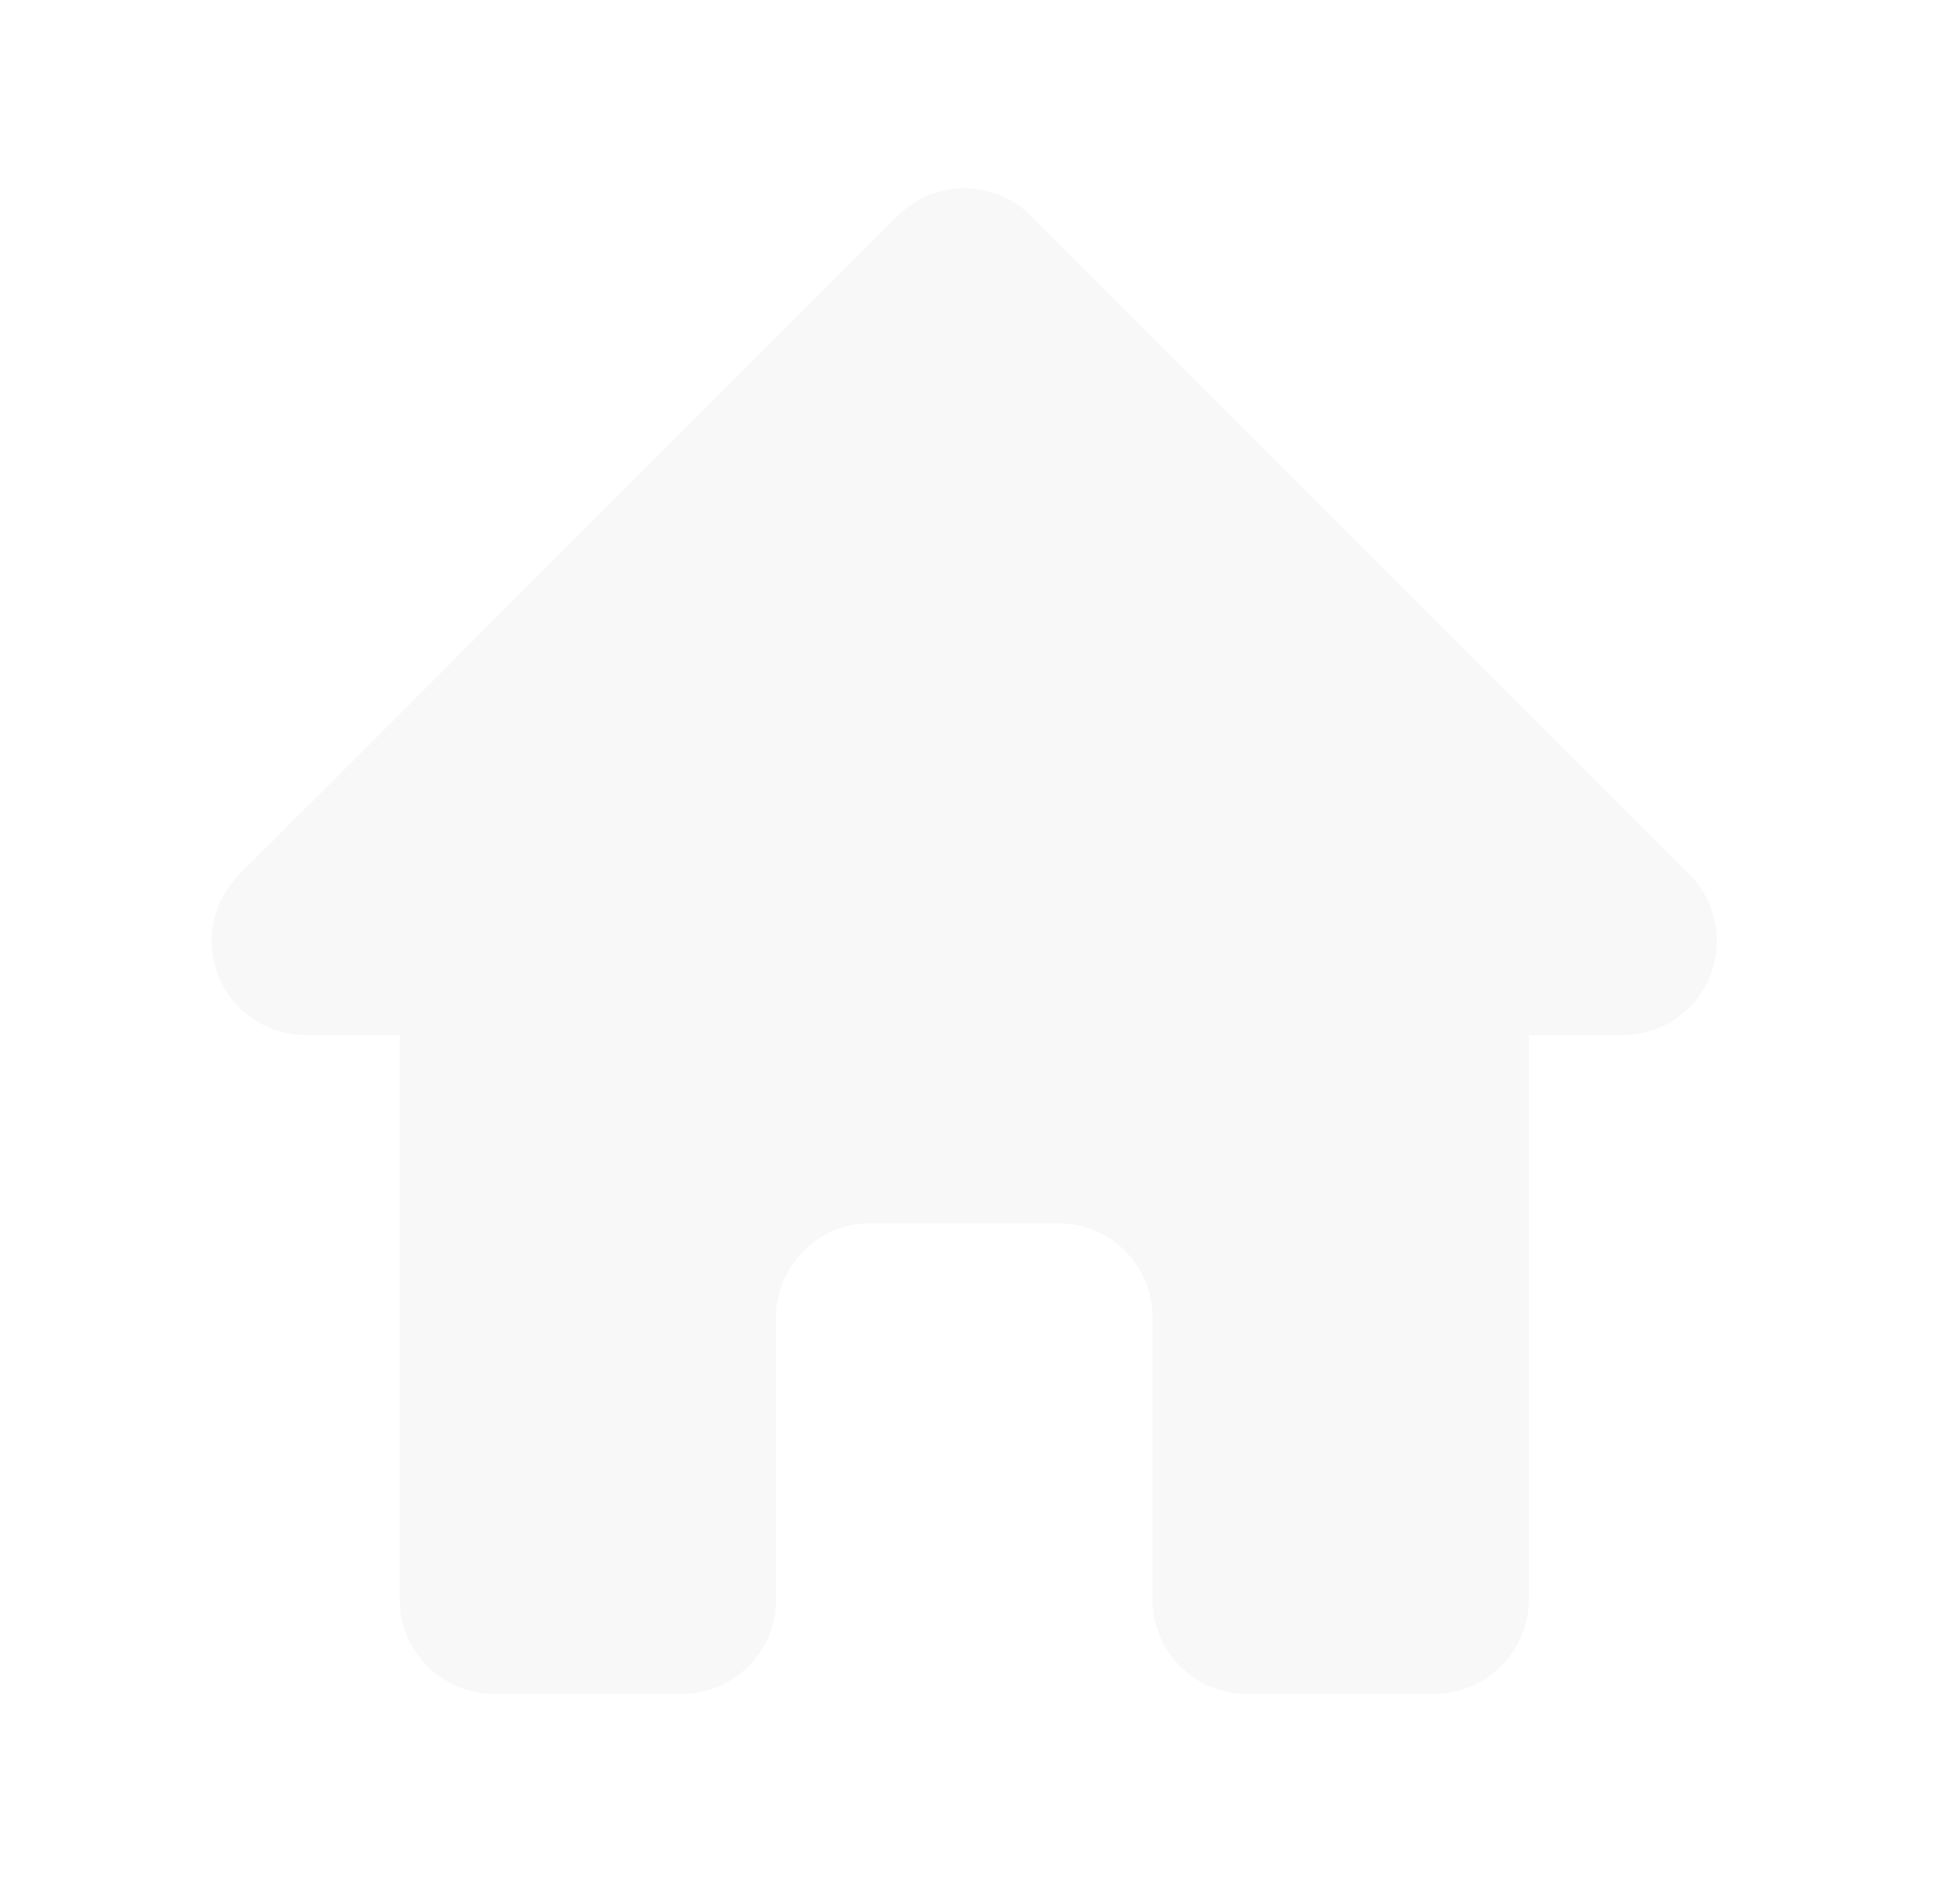 <svg width="25" height="24" viewBox="0 0 25 24" fill="none" xmlns="http://www.w3.org/2000/svg">
<path fill-rule="evenodd" clip-rule="evenodd" d="M11.451 2.751C11.676 2.527 11.981 2.4 12.3 2.4C12.618 2.4 12.923 2.527 13.148 2.751L21.548 11.152C21.716 11.319 21.83 11.533 21.876 11.766C21.922 11.999 21.899 12.24 21.808 12.459C21.717 12.678 21.563 12.866 21.366 12.998C21.169 13.129 20.937 13.2 20.7 13.2H19.5V20.4C19.5 20.718 19.373 21.023 19.148 21.248C18.923 21.474 18.618 21.6 18.299 21.6H15.899C15.581 21.6 15.276 21.474 15.051 21.248C14.826 21.023 14.7 20.718 14.7 20.4V16.8C14.7 16.482 14.573 16.176 14.348 15.951C14.123 15.726 13.818 15.6 13.499 15.6H11.1C10.781 15.6 10.476 15.726 10.251 15.951C10.026 16.176 9.899 16.482 9.899 16.8V20.4C9.899 20.718 9.773 21.023 9.548 21.248C9.323 21.474 9.018 21.6 8.699 21.6H6.299C5.981 21.6 5.676 21.474 5.451 21.248C5.226 21.023 5.099 20.718 5.099 20.4V13.2H3.899C3.662 13.2 3.43 13.129 3.233 12.998C3.036 12.866 2.882 12.678 2.791 12.459C2.7 12.24 2.676 11.999 2.723 11.766C2.769 11.533 2.883 11.319 3.051 11.152L11.451 2.751Z" fill="#E7E7E7" fill-opacity="0.3"/>
</svg>
